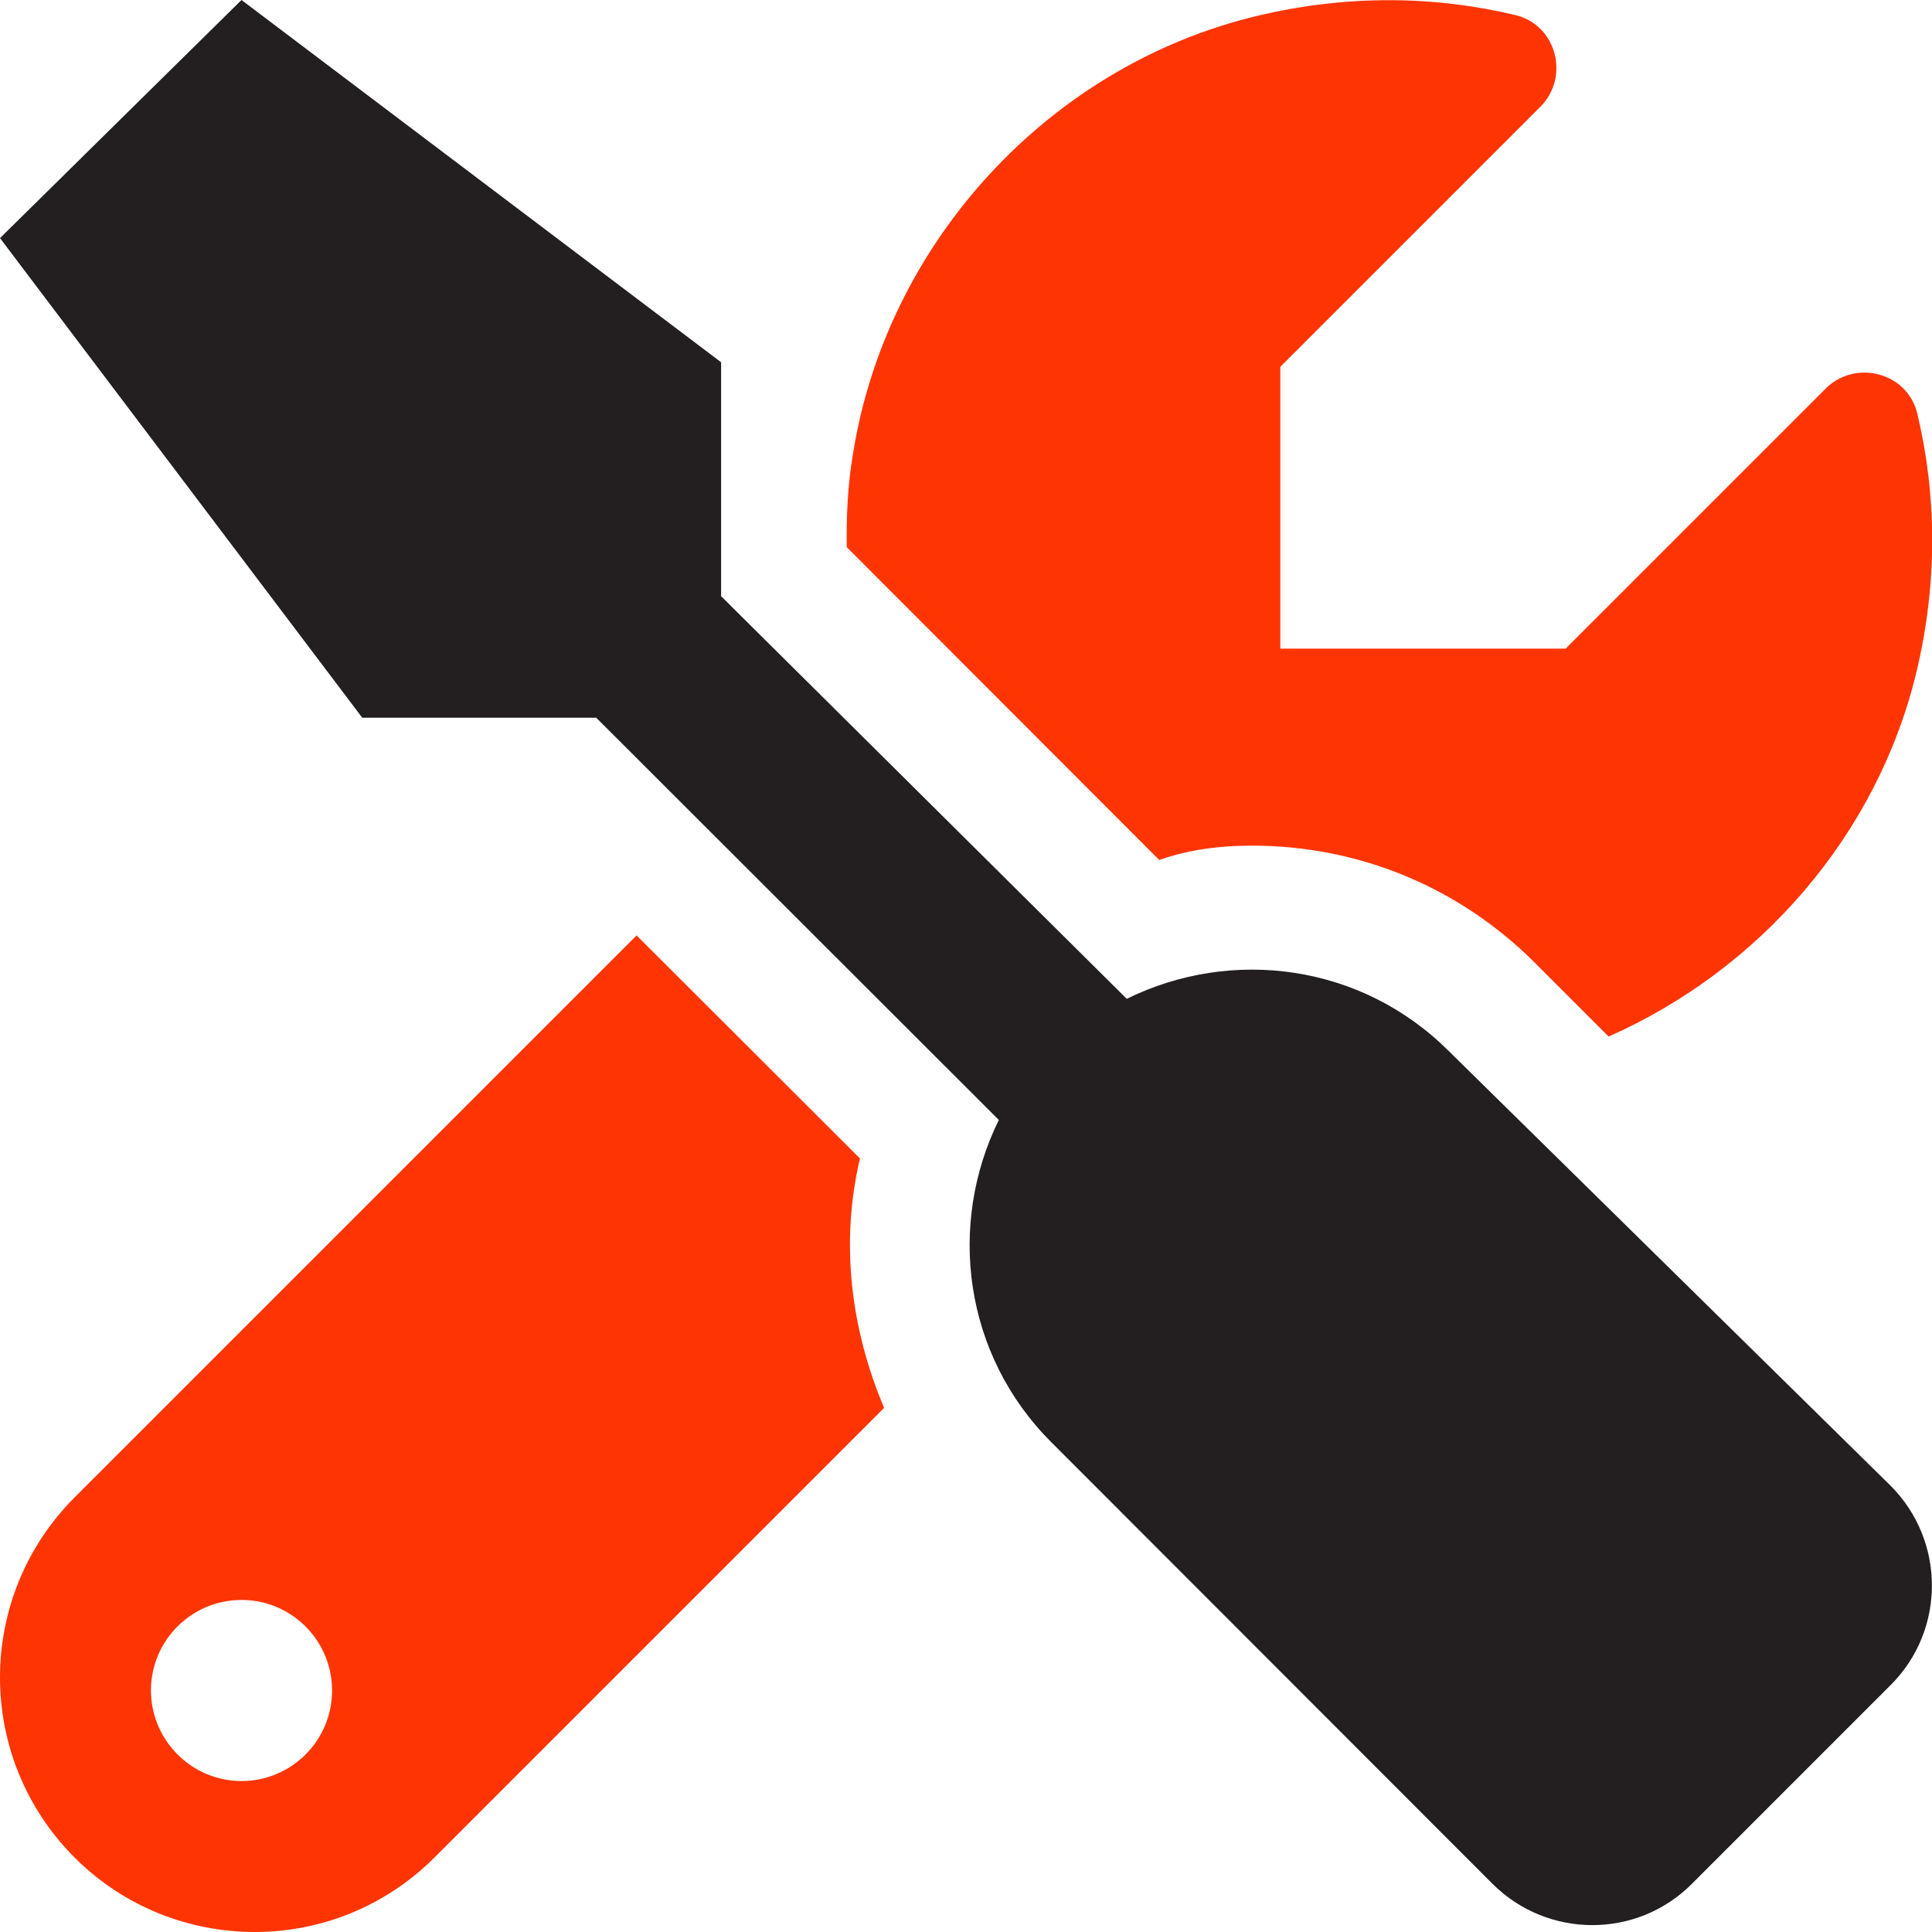 <?xml version="1.0" encoding="utf-8"?>
<!-- Generator: Adobe Illustrator 26.3.1, SVG Export Plug-In . SVG Version: 6.00 Build 0)  -->
<svg version="1.1" id="Camada_1" xmlns="http://www.w3.org/2000/svg" xmlns:xlink="http://www.w3.org/1999/xlink" x="0px" y="0px"
	 viewBox="0 0 512 512" style="enable-background:new 0 0 512 512;" xml:space="preserve">
<style type="text/css">
	.st0{fill:#231F20;}
	.st1{fill:#FF3403;}
</style>
<path class="st0" d="M384,278.6c-23.2-23.2-57.6-27.6-85.4-13.9L191.1,158V96L64,0L0,63.1l96,127.1l62,0l106.7,106.6
	c-13.7,27.8-9.3,62.2,13.9,85.4l117,117.1c14.6,14.5,38.2,14.5,52.7,0l52.8-52.8c14.5-14.5,14.5-38.1,0-52.7L384,278.6z"/>
<g>
	<path class="st1" d="M331.8,224.1c28.3,0,54.9,11,74.9,31l19.6,19.6c40-17.7,71.2-53.3,81.6-96.7c5.7-23.9,5.3-47.1,0.2-68.4
		c-2.6-10.9-16.4-14.5-24.3-6.6l-68.9,68.9h-75.6V97.2l68.9-68.9c7.9-7.9,4.3-21.7-6.6-24.3c-21.3-5.1-44.5-5.5-68.4,0.2
		c-55.3,13.2-98.4,60.2-107.2,116.4c-1.4,8.3-1.7,16.4-1.6,24.4l82.8,82.9C315.2,225.1,323.5,224.1,331.8,224.1z"/>
	<path class="st1" d="M227.9,307l-59.2-59.1L19.8,396.8c-26.4,26.4-26.4,69.1,0,95.5C32.9,505.4,50.2,512,67.5,512
		c17.3,0,34.5-6.6,47.7-19.8l119.1-119.1C225.5,352.3,222.6,329.4,227.9,307z M64,472c-13.2,0-24-10.8-24-24c0-13.3,10.8-24,24-24
		s24,10.7,24,24S77.2,472,64,472z"/>
</g>
</svg>
